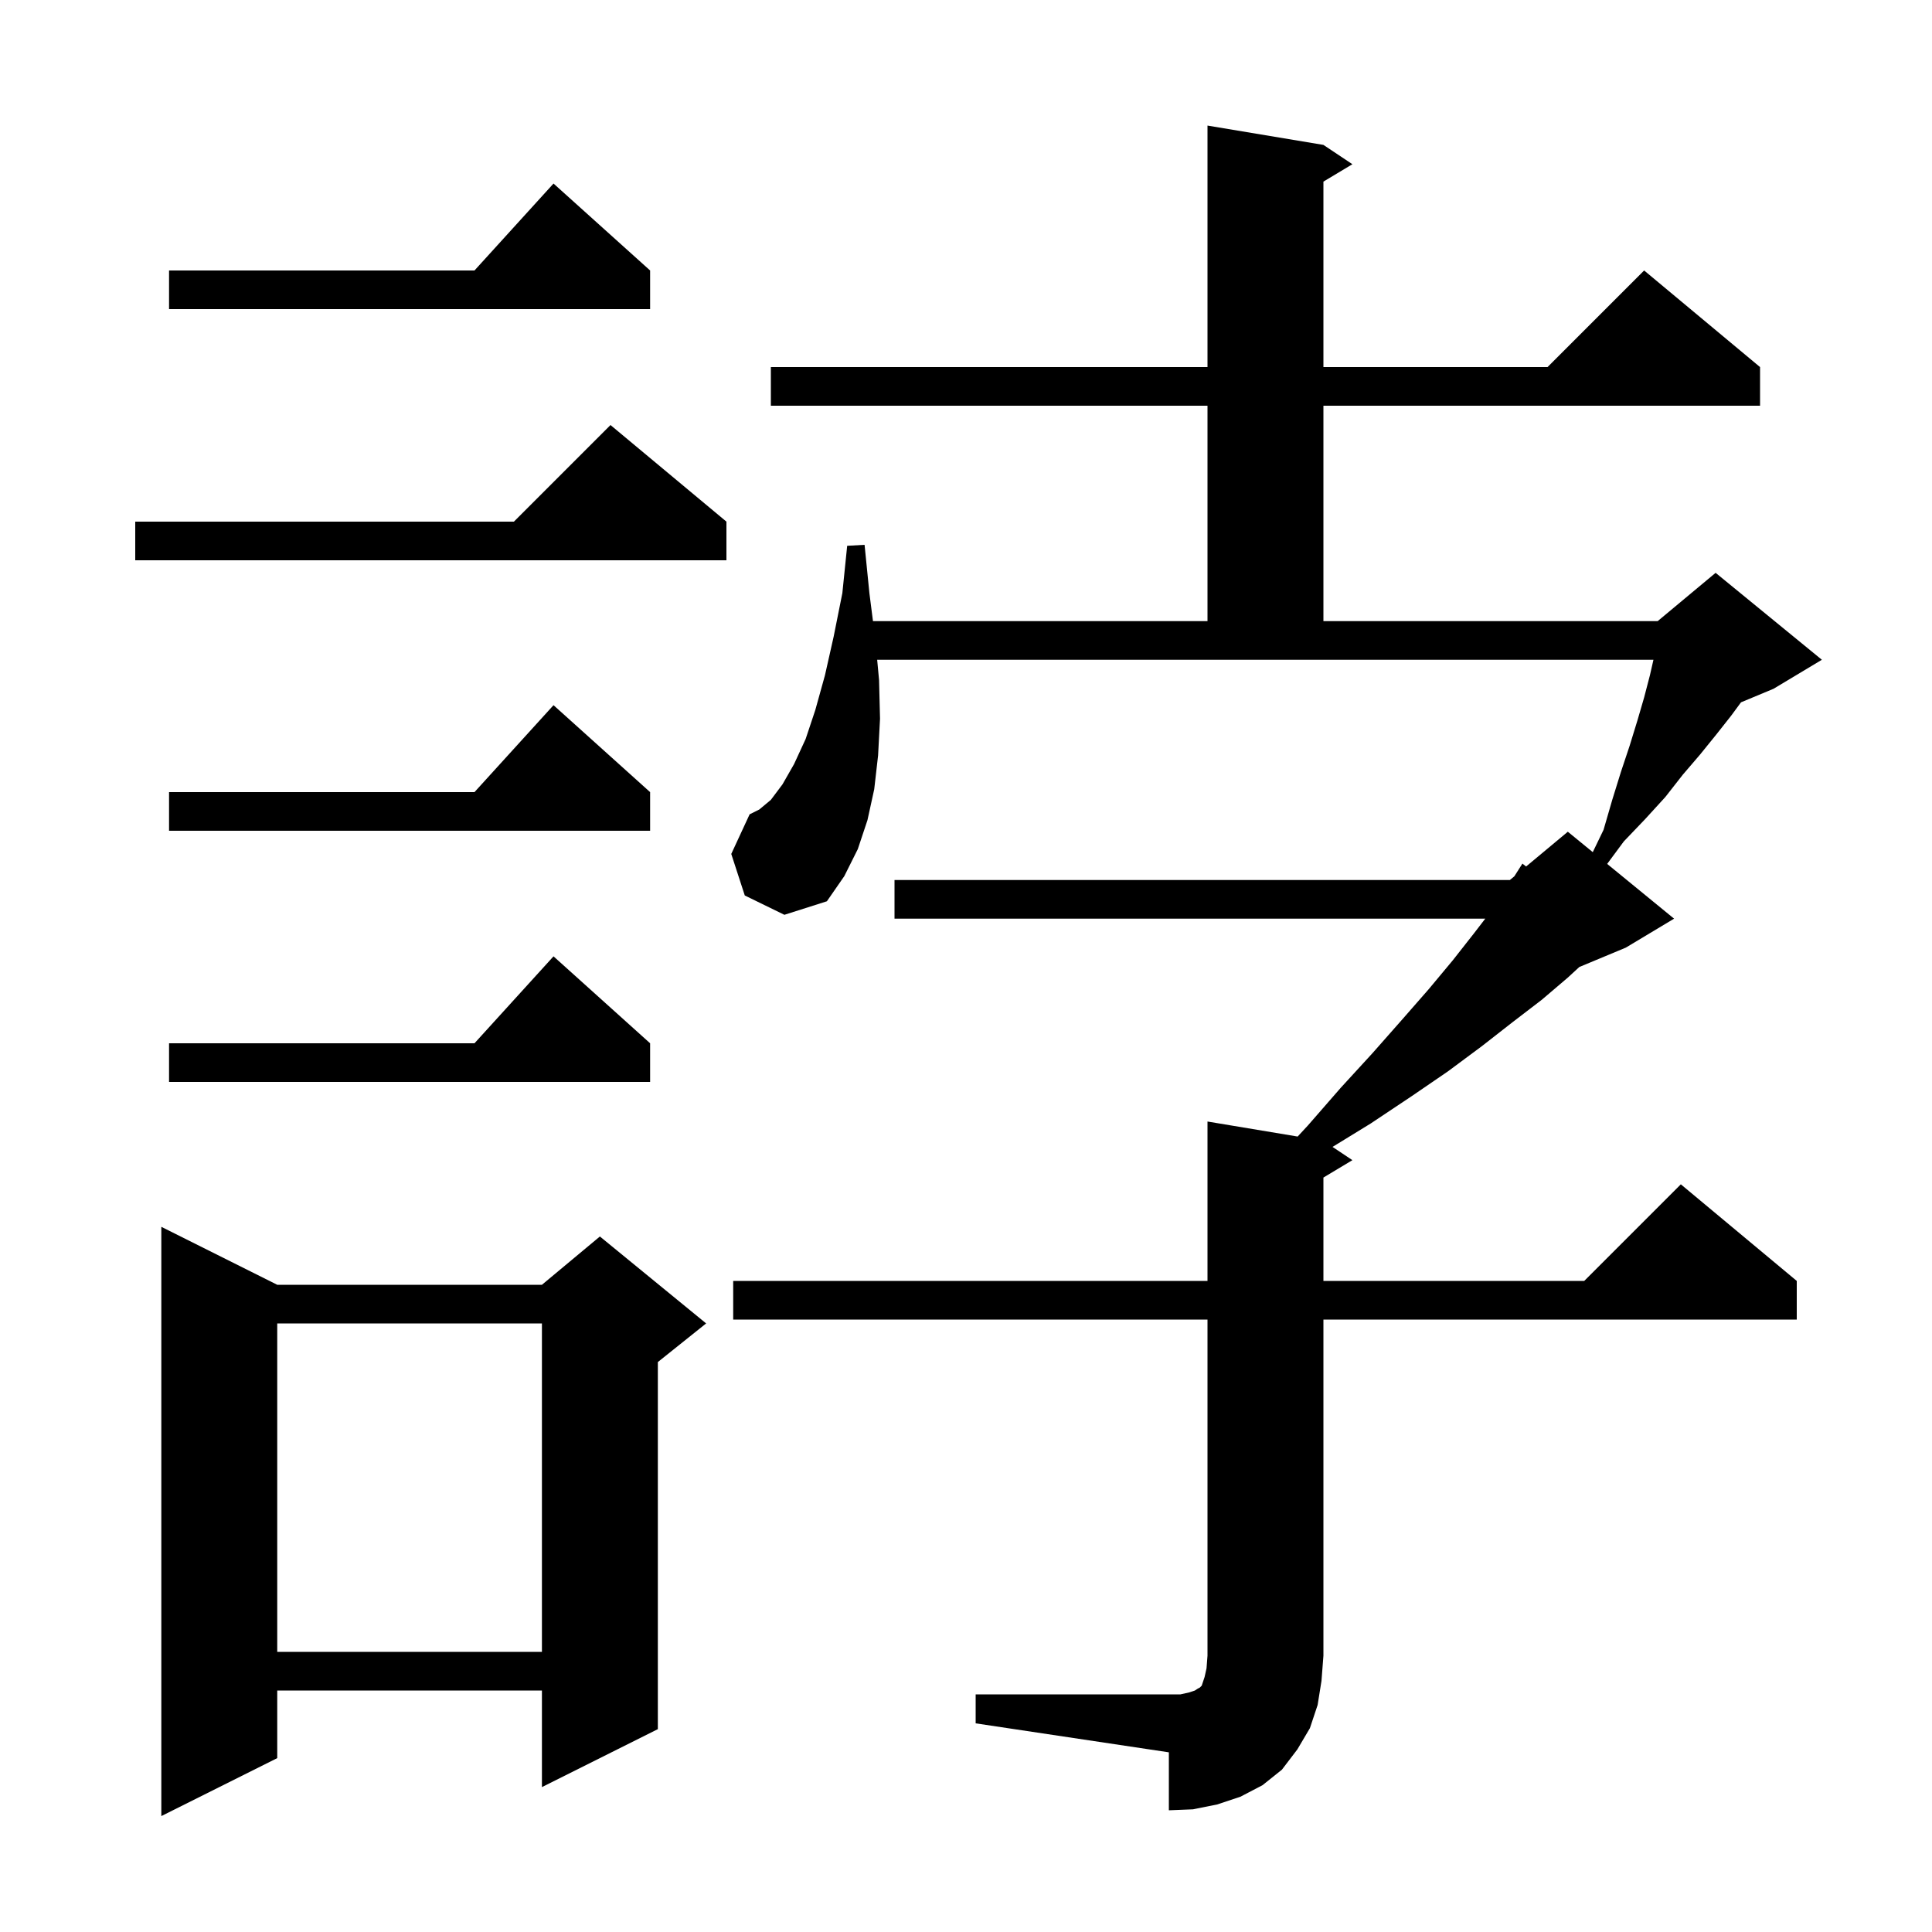 <svg xmlns="http://www.w3.org/2000/svg" xmlns:xlink="http://www.w3.org/1999/xlink" version="1.1" baseProfile="full" viewBox="0 0 200 200" width="200" height="200">
<g fill="black">
<path d="M 28.7 133.0 L 56.1 133.0 L 62.1 128.0 L 73.1 137.0 L 68.1 141.0 L 68.1 179.0 L 56.1 185.0 L 56.1 175.0 L 28.7 175.0 L 28.7 182.0 L 16.7 188.0 L 16.7 127.0 Z M 101.0 175.4 L 122.2 175.4 L 123.1 175.2 L 123.7 175.0 L 124.0 174.8 L 124.2 174.7 L 124.4 174.5 L 124.7 173.6 L 124.9 172.7 L 125.0 171.4 L 125.0 136.6 L 75.9 136.6 L 75.9 132.6 L 125.0 132.6 L 125.0 116.1 L 134.331 117.655 L 135.4 116.5 L 138.8 112.6 L 142.1 109.0 L 145.1 105.6 L 147.9 102.4 L 150.4 99.4 L 152.6 96.6 L 153.754 95.1 L 92.6 95.1 L 92.6 91.1 L 156.3 91.1 L 156.765 90.713 L 157.6 89.4 L 157.981 89.7 L 162.3 86.1 L 164.883 88.213 L 166.0 85.9 L 166.9 82.8 L 167.8 79.9 L 168.7 77.2 L 169.5 74.6 L 170.2 72.2 L 170.8 69.9 L 171.164 68.3 L 90.805 68.3 L 91.0 70.4 L 91.1 74.4 L 90.9 78.2 L 90.5 81.7 L 89.8 84.9 L 88.8 87.9 L 87.4 90.7 L 85.6 93.3 L 81.2 94.7 L 77.1 92.7 L 75.7 88.4 L 77.6 84.3 L 78.6 83.8 L 79.8 82.8 L 81.0 81.2 L 82.2 79.1 L 83.4 76.5 L 84.4 73.5 L 85.4 69.9 L 86.3 65.9 L 87.2 61.4 L 87.7 56.5 L 89.5 56.4 L 90.0 61.4 L 90.37 64.3 L 125.0 64.3 L 125.0 42.0 L 79.8 42.0 L 79.8 38.0 L 125.0 38.0 L 125.0 13.0 L 137.0 15.0 L 140.0 17.0 L 137.0 18.8 L 137.0 38.0 L 160.2 38.0 L 170.2 28.0 L 182.2 38.0 L 182.2 42.0 L 137.0 42.0 L 137.0 64.3 L 171.6 64.3 L 177.6 59.3 L 188.6 68.3 L 183.6 71.3 L 180.228 72.705 L 179.2 74.1 L 177.7 76.0 L 176.0 78.1 L 174.2 80.2 L 172.4 82.5 L 170.3 84.8 L 168.1 87.1 L 166.373 89.432 L 173.3 95.1 L 168.3 98.1 L 163.492 100.103 L 162.3 101.2 L 159.6 103.5 L 156.6 105.8 L 153.4 108.3 L 149.9 110.9 L 146.1 113.5 L 141.9 116.3 L 137.943 118.728 L 140.0 120.1 L 137.0 121.9 L 137.0 132.6 L 164.0 132.6 L 174.0 122.6 L 186.0 132.6 L 186.0 136.6 L 137.0 136.6 L 137.0 171.4 L 136.8 174.0 L 136.4 176.5 L 135.6 178.9 L 134.3 181.1 L 132.7 183.2 L 130.7 184.8 L 128.4 186.0 L 126.0 186.8 L 123.5 187.3 L 121.0 187.4 L 121.0 181.4 L 101.0 178.4 Z M 28.7 137.0 L 28.7 171.0 L 56.1 171.0 L 56.1 137.0 Z M 67.3 108.0 L 67.3 112.0 L 17.5 112.0 L 17.5 108.0 L 49.118 108.0 L 57.3 99.0 Z M 67.3 82.0 L 67.3 86.0 L 17.5 86.0 L 17.5 82.0 L 49.118 82.0 L 57.3 73.0 Z M 75.2 54.0 L 75.2 58.0 L 14.0 58.0 L 14.0 54.0 L 53.2 54.0 L 63.2 44.0 Z M 67.3 28.0 L 67.3 32.0 L 17.5 32.0 L 17.5 28.0 L 49.118 28.0 L 57.3 19.0 Z " />
</g>
</svg>
